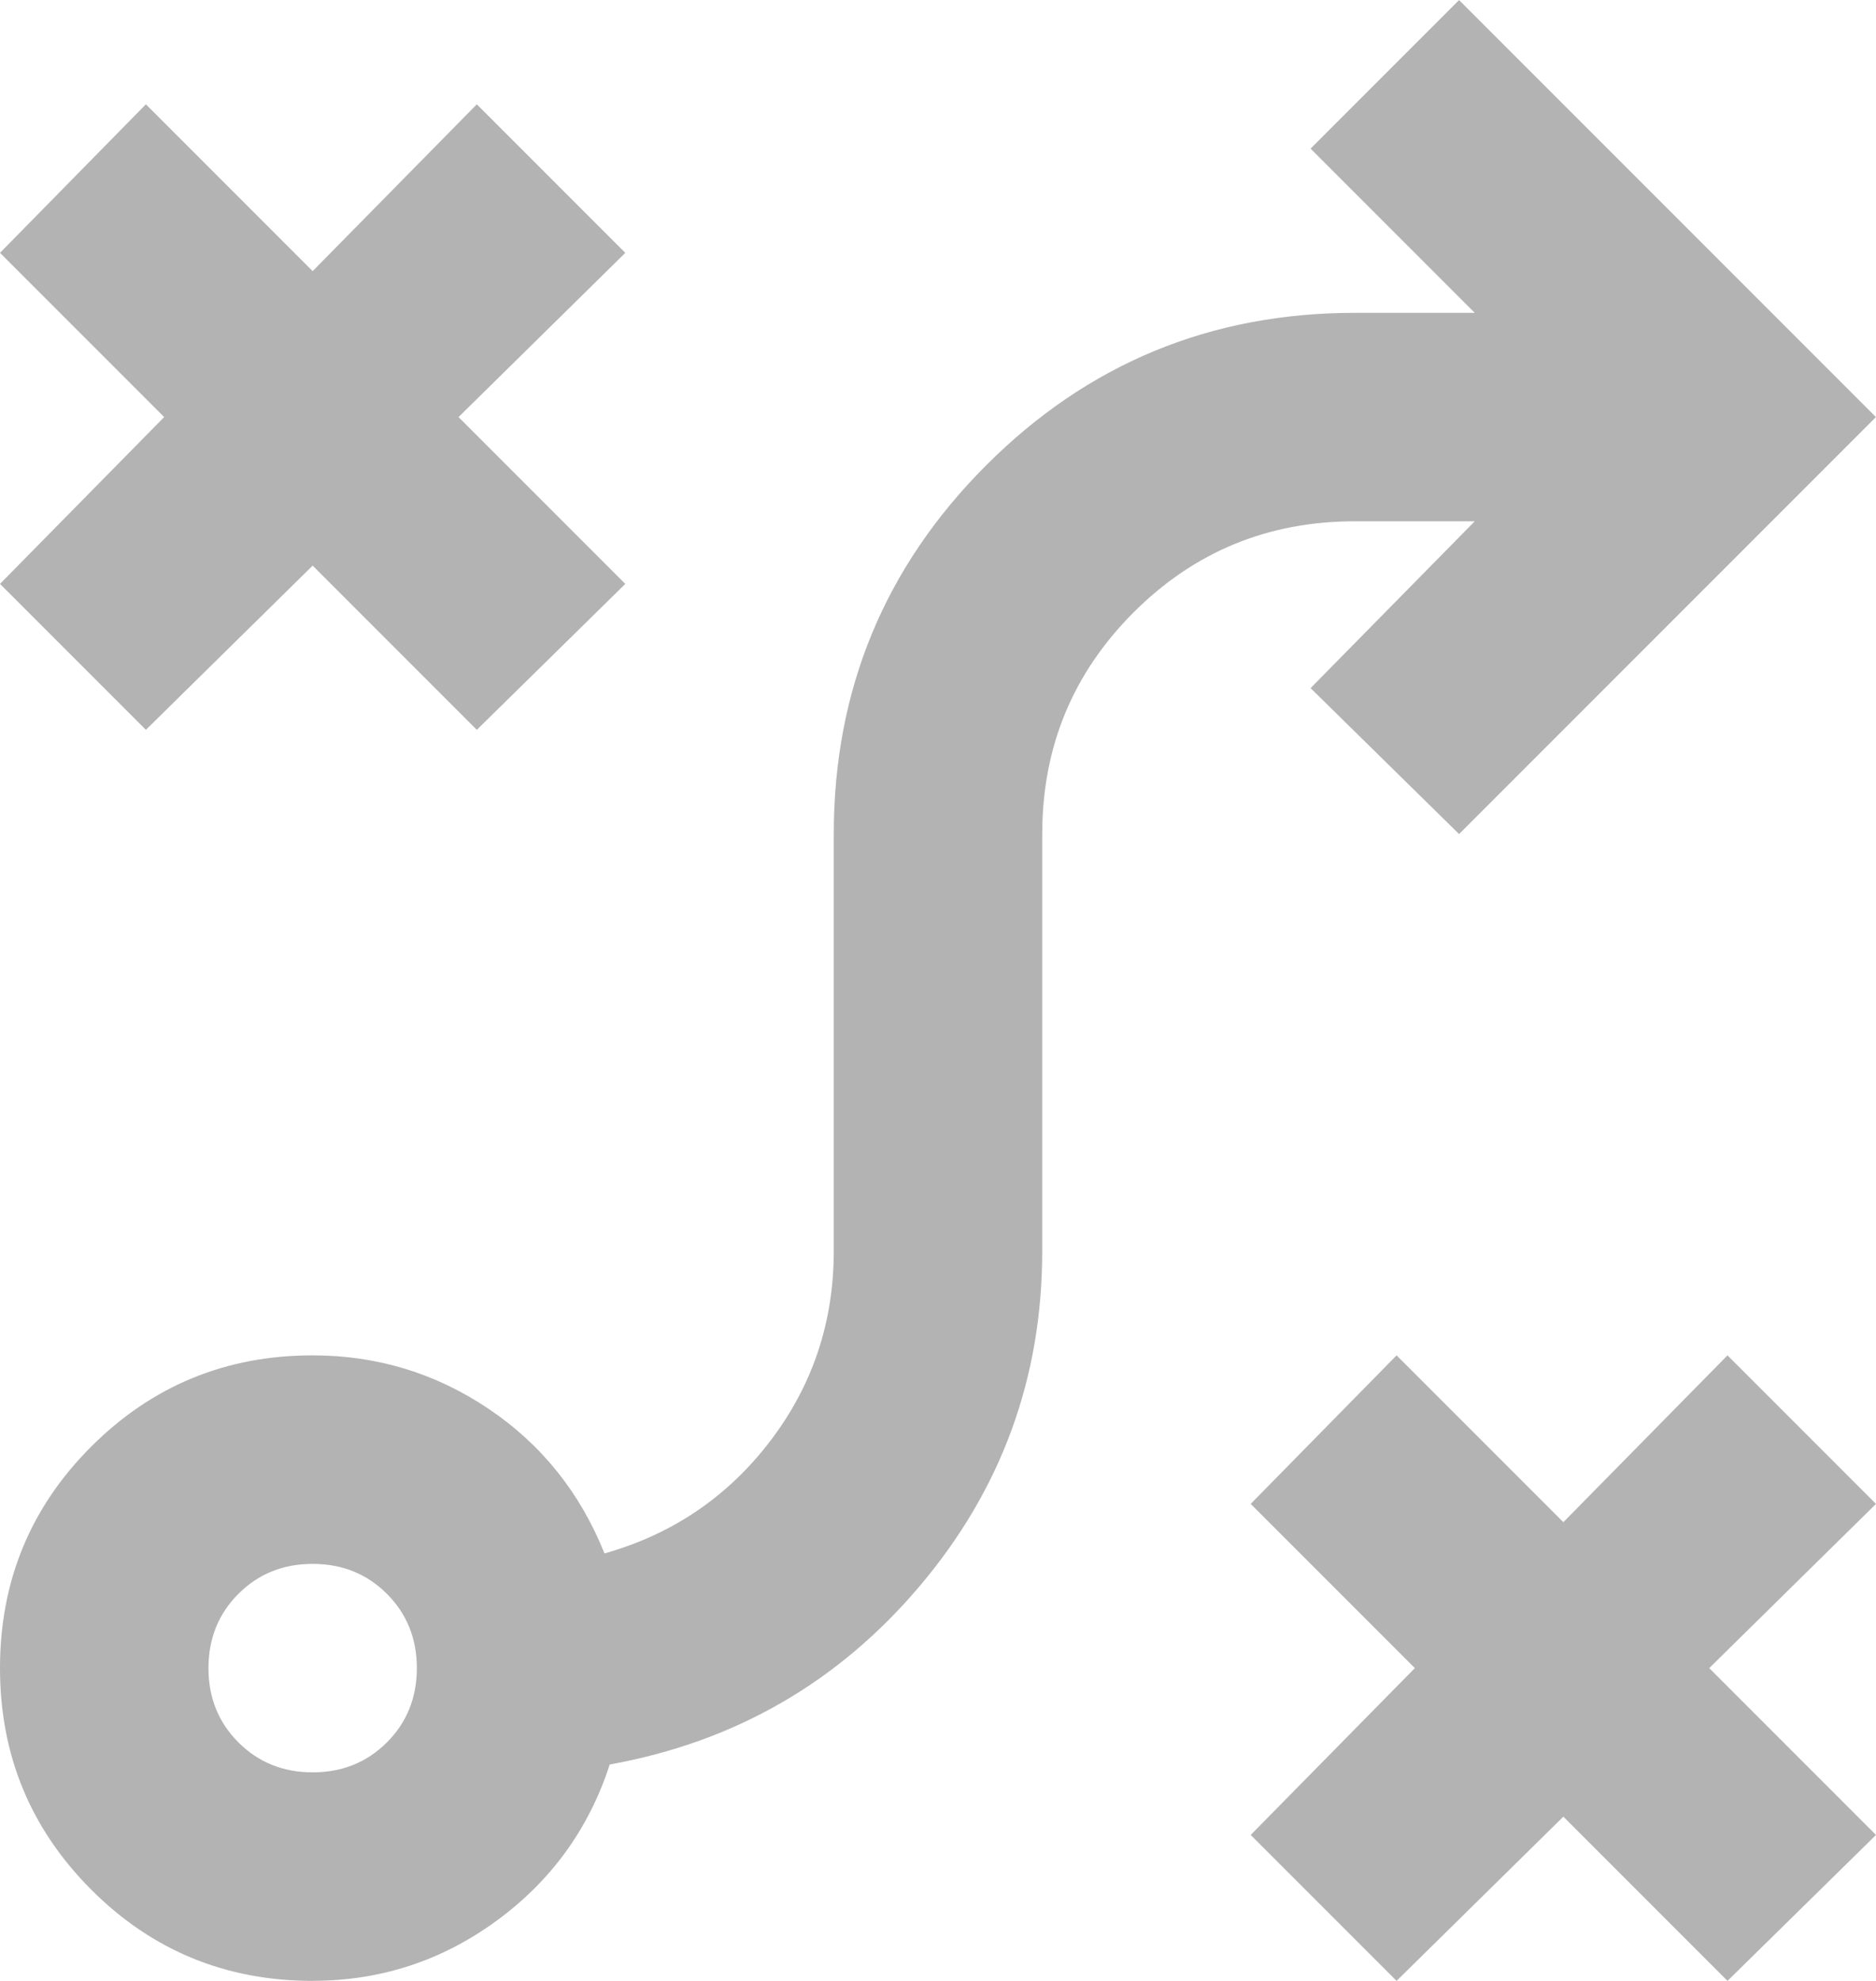<?xml version="1.0" encoding="UTF-8"?>
<svg id="b" data-name="Ebene 2" xmlns="http://www.w3.org/2000/svg" width="24.433" height="25.79" viewBox="0 0 24.433 25.79">
  <g id="c" data-name="Ebene 1">
    <path d="M18.189,25.79l-1.9-1.9,2.138-2.172-2.138-2.138,1.9-1.934,2.172,2.172,2.138-2.172,1.934,1.934-2.172,2.138,2.172,2.172-1.934,1.9-2.138-2.138-2.172,2.138ZM4.072,23.075c.385,0,.707-.13.967-.39s.39-.583.39-.967-.13-.707-.39-.967-.583-.39-.967-.39-.707.13-.967.39-.39.583-.39.967.13.707.39.967.583.39.967.39ZM4.072,25.79c-1.131,0-2.093-.396-2.884-1.188s-1.188-1.753-1.188-2.884.396-2.093,1.188-2.884,1.753-1.188,2.884-1.188c.837,0,1.601.232,2.291.696s1.193,1.092,1.51,1.883c.882-.249,1.601-.735,2.155-1.459s.831-1.55.831-2.477v-5.429c0-1.878.662-3.478,1.985-4.802s2.924-1.985,4.802-1.985h1.561l-2.138-2.138,1.934-1.934,5.429,5.429-5.429,5.429-1.934-1.9,2.138-2.172h-1.561c-1.131,0-2.093.396-2.884,1.188s-1.188,1.753-1.188,2.884v5.429c0,1.651-.532,3.105-1.595,4.361s-2.409,2.03-4.038,2.324c-.271.837-.764,1.516-1.476,2.036-.713.52-1.51.78-2.392.78ZM1.9,9.502l-1.9-1.9,2.138-2.172L0,3.292l1.9-1.934,2.172,2.172,2.138-2.172,1.934,1.934-2.172,2.138,2.172,2.172-1.934,1.9-2.138-2.138-2.172,2.138Z" fill="#b3b3b3"/>
  </g>
</svg>